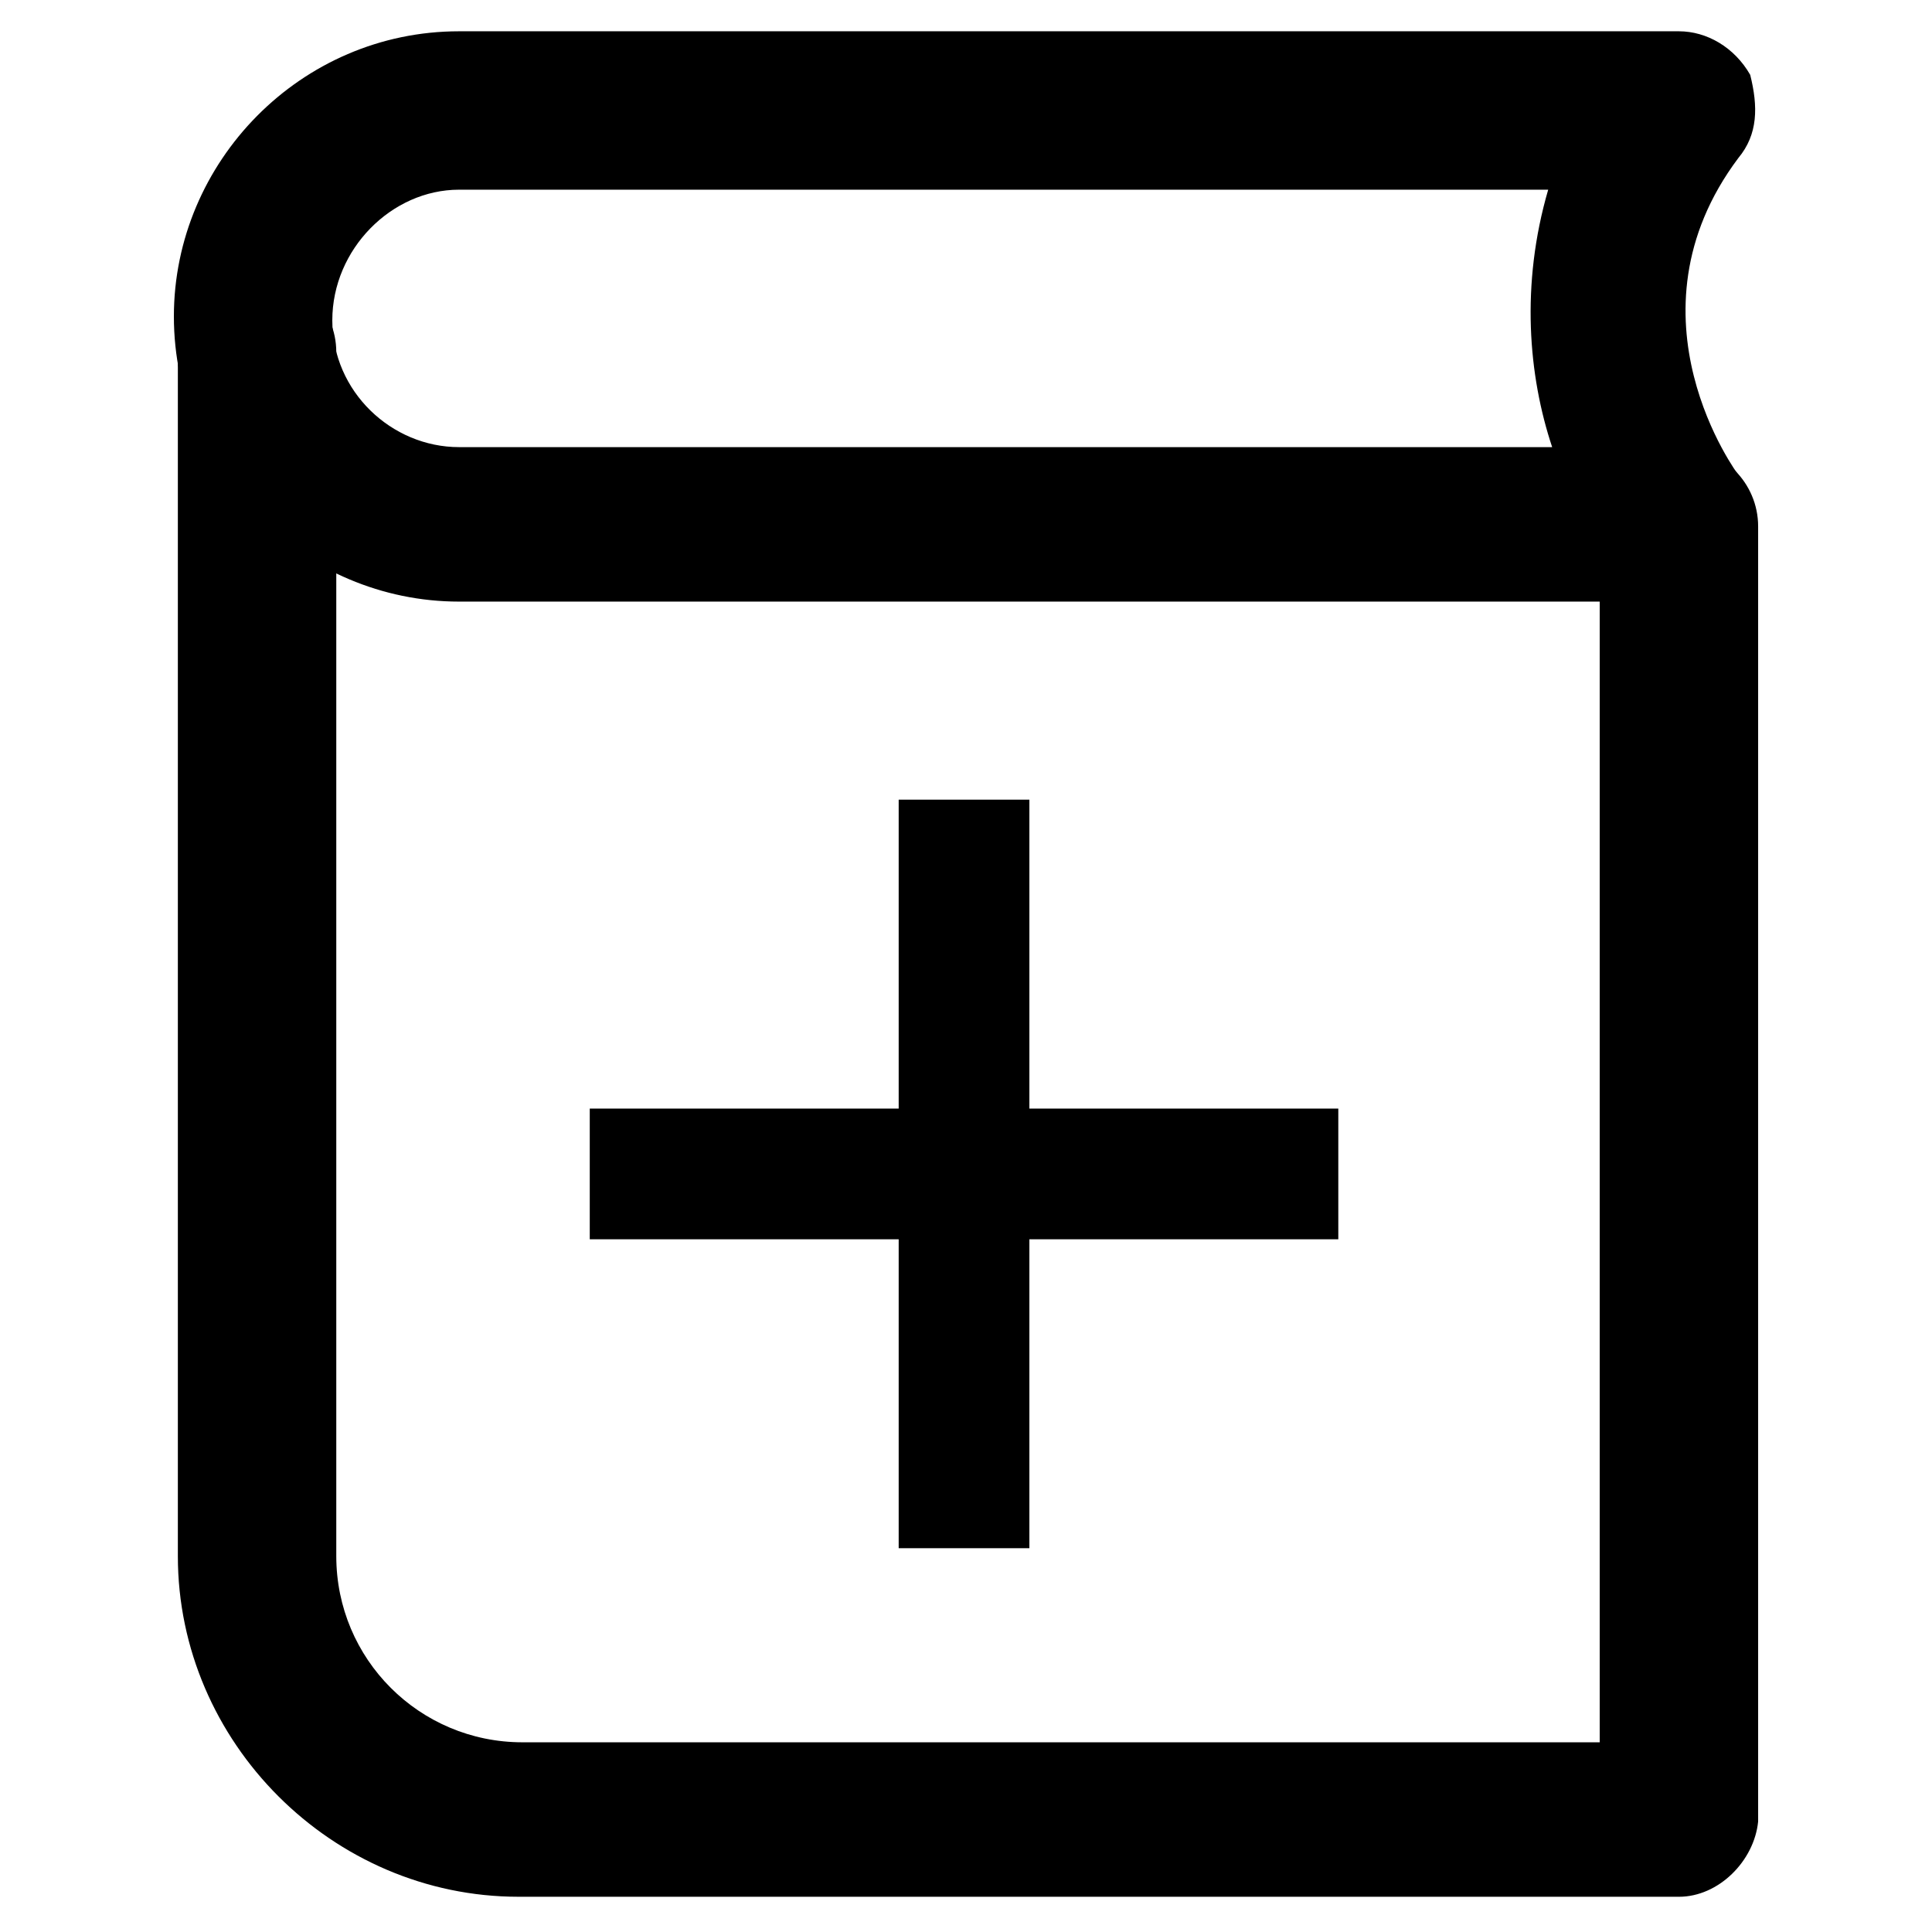 <?xml version="1.0" encoding="UTF-8"?>
<!-- Uploaded to: ICON Repo, www.svgrepo.com, Generator: ICON Repo Mixer Tools -->
<svg fill="#000000" width="800px" height="800px" version="1.1" viewBox="144 144 512 512" xmlns="http://www.w3.org/2000/svg">
 <g>
  <path d="m588.93 646.66h-307.53c-49.332 0-90.266-40.934-90.266-90.266v-319.08c0-11.547 9.445-20.992 20.992-20.992s20.992 9.445 20.992 20.992v319.08c0 27.289 22.043 49.332 49.332 49.332l285.49 0.004v-322.23c0-11.547 9.445-20.992 20.992-20.992s20.992 9.445 20.992 20.992v343.22c-1.047 10.496-10.496 19.945-20.992 19.945z"/>
  <path d="m588.93 303.43h-323.28c-40.934 0-75.57-33.586-75.57-75.57 0-40.934 33.586-75.57 75.57-75.57h323.28c7.348 0 14.695 4.199 18.895 11.547 2.098 8.395 2.098 15.742-3.148 22.039-31.488 41.984 0 83.969 0 83.969 4.199 6.297 5.246 14.695 2.098 22.043-3.148 7.348-10.496 11.543-17.844 11.543zm-323.28-109.16c-17.844 0-33.586 15.742-33.586 34.637 0 18.895 15.742 33.586 33.586 33.586h289.69c-6.297-18.895-8.398-43.035-1.051-68.223z"/>
  <path d="m382.16 554.29v-81.867h-81.867v-34.637h81.867v-81.867h34.637v81.867h81.867v34.637h-81.867v81.867z"/>
 </g>
</svg>